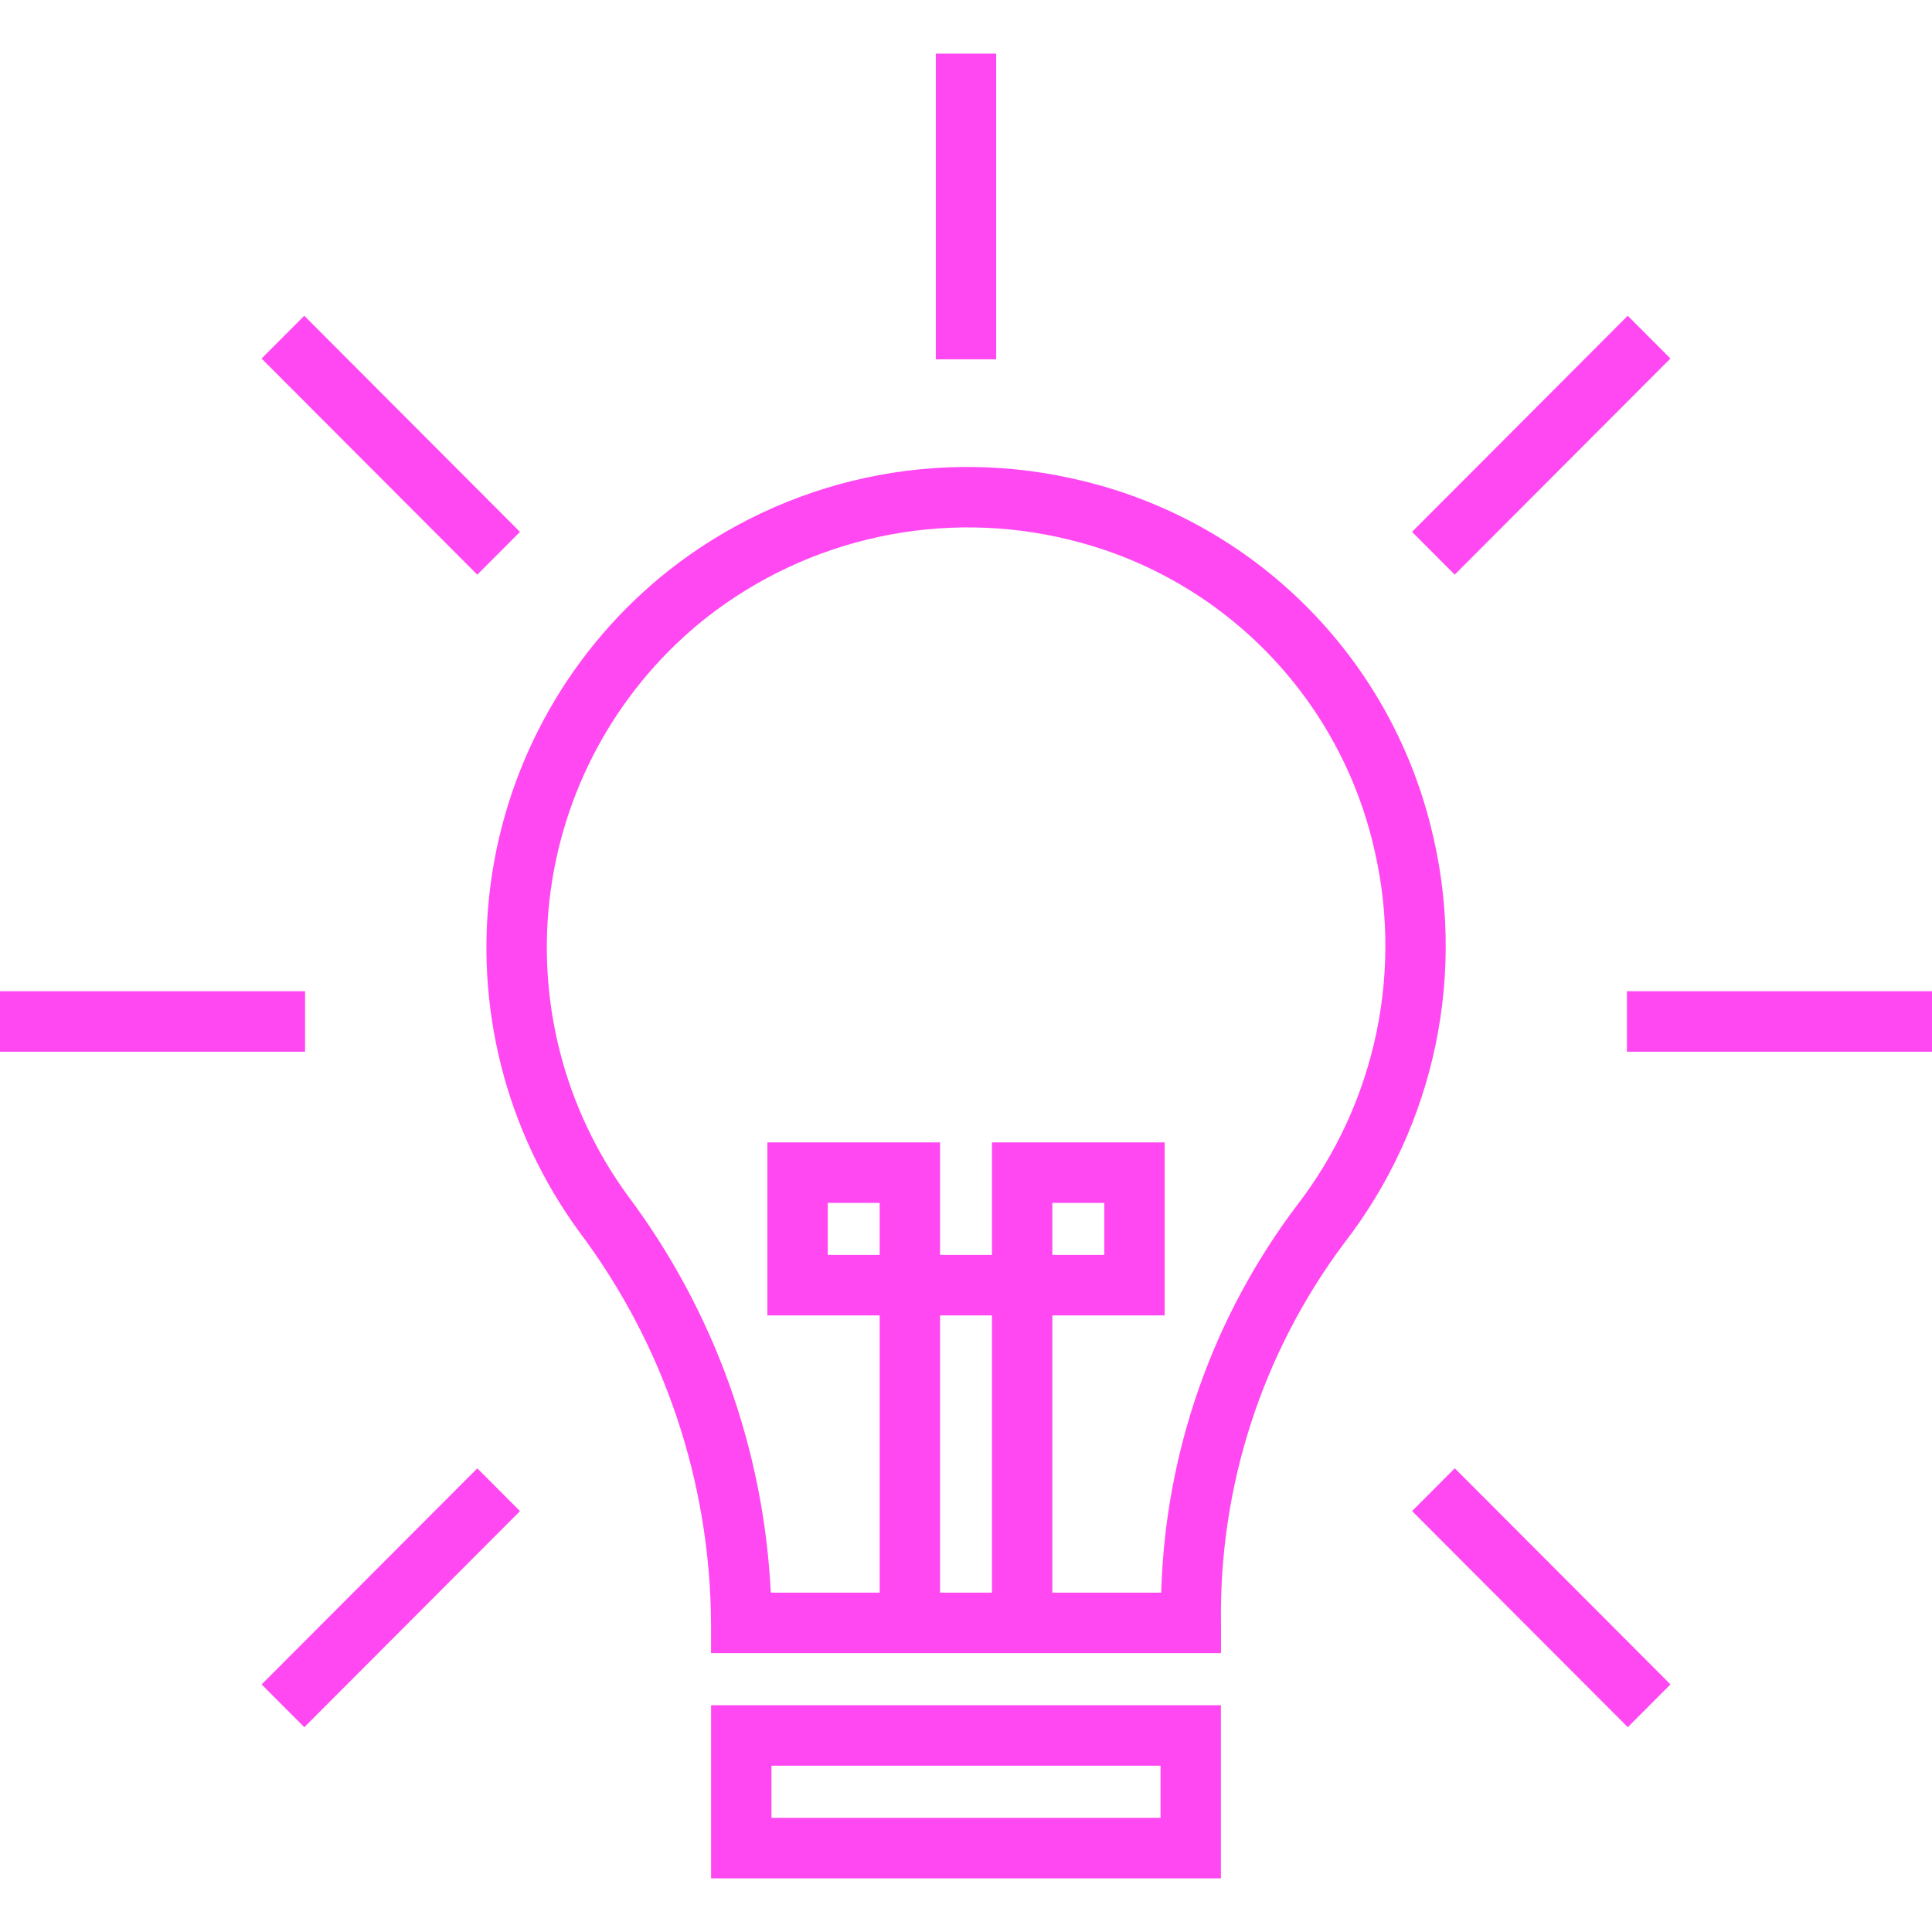 <svg width="72" height="72" viewBox="0 0 72 72" fill="none" xmlns="http://www.w3.org/2000/svg">
<path d="M45.5 70H26.5V63.549H45.5V70ZM28.75 67.746H43.25V65.803H28.75V67.746Z" fill="#FF48F1"/>
<path d="M53.325 30.815C52.548 27.686 50.929 24.831 48.645 22.559C46.362 20.287 43.501 18.686 40.373 17.928C37.714 17.271 34.941 17.229 32.264 17.805C29.587 18.382 27.076 19.563 24.923 21.257C21.29 24.133 18.912 28.308 18.29 32.905C17.667 37.502 18.849 42.161 21.585 45.903C24.744 50.106 26.466 55.218 26.498 60.48V61.607H45.503V60.48C45.428 55.375 47.047 50.39 50.108 46.309C51.782 44.14 52.942 41.618 53.5 38.933C54.057 36.249 53.998 33.472 53.325 30.815ZM32.783 46.767H30.848V44.828H32.783V46.767ZM36.968 59.353H35.033V49.021H36.968V59.353ZM48.33 44.926C45.187 49.09 43.42 54.134 43.275 59.353H39.218V49.021H43.403V42.574H36.968V46.767H35.033V42.574H28.598V49.021H32.783V59.353H28.725C28.462 54.002 26.608 48.852 23.4 44.565C21.008 41.295 19.976 37.222 20.52 33.204C21.064 29.186 23.142 25.537 26.318 23.023C28.207 21.542 30.407 20.511 32.752 20.007C35.097 19.503 37.526 19.54 39.855 20.115C42.58 20.776 45.072 22.172 47.061 24.151C49.051 26.13 50.462 28.616 51.143 31.341V31.348C51.733 33.677 51.787 36.109 51.3 38.462C50.812 40.815 49.797 43.025 48.33 44.926ZM39.218 46.767V44.828H41.153V46.767H39.218Z" fill="#FF48F1"/>
<path d="M17.788 54.721L9.75 62.774L11.341 64.368L19.379 56.315L17.788 54.721Z" fill="#FF48F1"/>
<path d="M11.369 36.94H0V39.194H11.369V36.94Z" fill="#FF48F1"/>
<path d="M11.339 11.768L9.748 13.362L17.787 21.416L19.378 19.822L11.339 11.768Z" fill="#FF48F1"/>
<path d="M37.125 2H34.875V13.39H37.125V2Z" fill="#FF48F1"/>
<path d="M60.661 11.767L52.622 19.821L54.213 21.415L62.252 13.361L60.661 11.767Z" fill="#FF48F1"/>
<path d="M72 36.94H60.631V39.194H72V36.94Z" fill="#FF48F1"/>
<path d="M54.215 54.719L52.624 56.313L60.663 64.367L62.254 62.773L54.215 54.719Z" fill="#FF48F1"/>
</svg>

